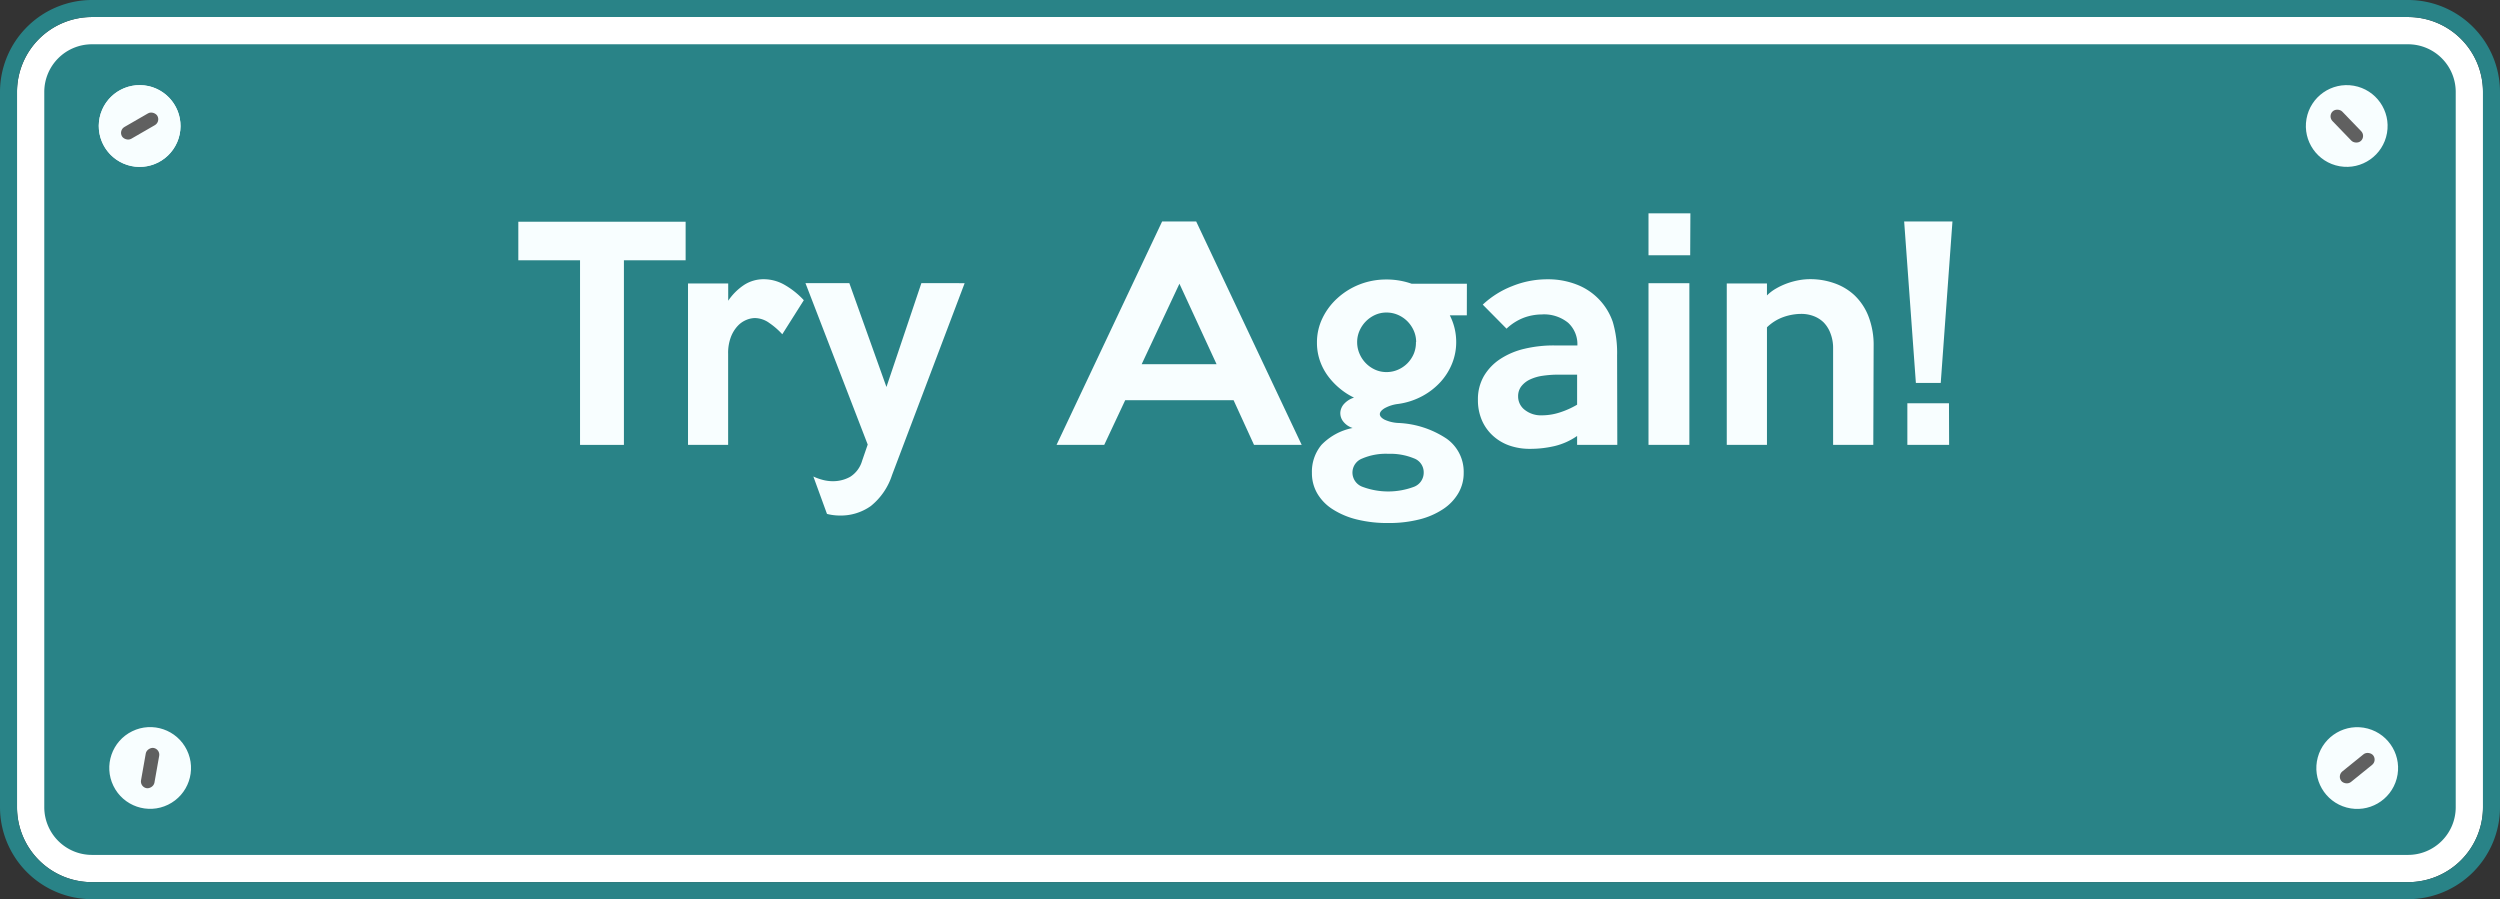 <svg xmlns="http://www.w3.org/2000/svg" viewBox="0 0 367 132"><rect x="0" y="0" width="367" height="132" fill="#333333" stroke="none"/><defs><style>.cls-1{fill:none;stroke:#a0a0a0;stroke-miterlimit:10;stroke-width:0.5px;}.cls-2{fill:#298387;}.cls-3{fill:#fff;}.cls-4{fill:#f8feff;}.cls-5{fill:#606060;}</style></defs><title>tryagain_ans</title><g id="Layer_2" data-name="Layer 2"><g id="Layer_1-2" data-name="Layer 1"><path class="cls-1" d="M333.5,172.09"/><path class="cls-1" d="M148,181"/><rect class="cls-2" x="4.5" y="4.5" width="358" height="123" rx="9" ry="9"/><path class="cls-3" d="M353.5,6.5a7,7,0,0,1,7,7v105a7,7,0,0,1-7,7H13.5a7,7,0,0,1-7-7V13.5a7,7,0,0,1,7-7h340m0-4H13.5a11,11,0,0,0-11,11v105a11,11,0,0,0,11,11h340a11,11,0,0,0,11-11V13.5a11,11,0,0,0-11-11Z"/><path class="cls-2" d="M353.5,2.5a11,11,0,0,1,11,11v105a11,11,0,0,1-11,11H13.5a11,11,0,0,1-11-11V13.5a11,11,0,0,1,11-11h340m0-2.5H13.5A13.52,13.52,0,0,0,0,13.5v105A13.52,13.52,0,0,0,13.5,132h340A13.52,13.52,0,0,0,367,118.5V13.5A13.52,13.52,0,0,0,353.5,0Z"/><path class="cls-4" d="M100.65,38.21H91.59v27.1H85.15V38.21H76.09V32.55h24.56Z"/><path class="cls-4" d="M118,44.07l-3.16,5a11,11,0,0,0-1.91-1.66,3.71,3.71,0,0,0-2.11-.72,3.43,3.43,0,0,0-1.25.27,3.64,3.64,0,0,0-1.27.88,5,5,0,0,0-1,1.62,6.59,6.59,0,0,0-.41,2.48V65.31H101V41.61h5.9v2.54a8.5,8.5,0,0,1,2.36-2.34,5.28,5.28,0,0,1,2.89-.82,6.18,6.18,0,0,1,3.05.84A11.83,11.83,0,0,1,118,44.07Z"/><path class="cls-4" d="M141.61,41.57,130.95,69.74a9.61,9.61,0,0,1-3.12,4.55,7.62,7.62,0,0,1-4.59,1.39,7.31,7.31,0,0,1-.9-.06,6.78,6.78,0,0,1-.94-.18l-2-5.49a7.83,7.83,0,0,0,1.43.51,5.76,5.76,0,0,0,1.39.18A5.16,5.16,0,0,0,124.8,70a4.13,4.13,0,0,0,1.76-2.36l.82-2.38-9.14-23.7h6.44l5.45,15.25,5.13-15.25Z"/><path class="cls-4" d="M191.09,65.31h-7l-3-6.56H165.18l-3.08,6.56h-7l15.5-32.8h5ZM178.59,53.46l-5.45-11.81L167.6,53.46Z"/><path class="cls-4" d="M215.33,46.29h-2.5a8.54,8.54,0,0,1,.94,3.94,8.33,8.33,0,0,1-.59,3.1,9,9,0,0,1-1.7,2.73,10.06,10.06,0,0,1-2.69,2.09,10.48,10.48,0,0,1-3.55,1.15,5.38,5.38,0,0,0-2,.64q-.68.43-.68.86t.68.8a5.4,5.4,0,0,0,2,.49,13.82,13.82,0,0,1,7.11,2.3,5.94,5.94,0,0,1,2.52,5,5.83,5.83,0,0,1-.78,3,7.09,7.09,0,0,1-2.23,2.34,11.21,11.21,0,0,1-3.49,1.52,18.18,18.18,0,0,1-4.58.53,18.6,18.6,0,0,1-4.64-.53,11.77,11.77,0,0,1-3.53-1.5,6.86,6.86,0,0,1-2.25-2.32,5.9,5.9,0,0,1-.78-3,6.16,6.16,0,0,1,1.4-4.12,8.66,8.66,0,0,1,4.58-2.48,2.84,2.84,0,0,1-1.42-1,2,2,0,0,1-.39-1.29,2.1,2.1,0,0,1,.55-1.25,3.31,3.31,0,0,1,1.46-.92,9.74,9.74,0,0,1-2-1.27,10.38,10.38,0,0,1-1.75-1.8,8.37,8.37,0,0,1-1.24-2.3,8,8,0,0,1-.45-2.71,8.12,8.12,0,0,1,.82-3.61,9.51,9.51,0,0,1,2.21-2.93,10.5,10.5,0,0,1,3.24-2,10.67,10.67,0,0,1,3.89-.72,11,11,0,0,1,3.73.62h8.12ZM209,69.37a2.18,2.18,0,0,0-1.45-2.09,9.12,9.12,0,0,0-3.74-.66,8.82,8.82,0,0,0-3.86.7,2.21,2.21,0,0,0-1.41,2A2.23,2.23,0,0,0,200,71.46a10.8,10.8,0,0,0,7.58,0A2.22,2.22,0,0,0,209,69.37Zm-1.11-19.15a4.1,4.1,0,0,0-.35-1.68,4.58,4.58,0,0,0-.93-1.37,4.47,4.47,0,0,0-1.38-.94,4.15,4.15,0,0,0-1.69-.35,4,4,0,0,0-1.67.35,4.54,4.54,0,0,0-2.29,2.32,4.1,4.1,0,0,0-.35,1.68,4.24,4.24,0,0,0,.35,1.7,4.47,4.47,0,0,0,2.29,2.34,4,4,0,0,0,1.67.35,4.13,4.13,0,0,0,1.69-.35,4.42,4.42,0,0,0,1.38-.94,4.51,4.51,0,0,0,.93-1.39A4.24,4.24,0,0,0,207.86,50.22Z"/><path class="cls-4" d="M237.42,65.31h-5.9V64a9.77,9.77,0,0,1-3.3,1.48,15.66,15.66,0,0,1-3.59.41,9,9,0,0,1-3.12-.51,7,7,0,0,1-2.42-1.48,6.61,6.61,0,0,1-1.58-2.28,7.41,7.41,0,0,1-.55-2.91,6.78,6.78,0,0,1,.88-3.51,7.61,7.61,0,0,1,2.4-2.5,11.09,11.09,0,0,1,3.55-1.5,18.54,18.54,0,0,1,4.37-.49h3.4a4.27,4.27,0,0,0-1.35-3.32,5.59,5.59,0,0,0-3.89-1.23,7.82,7.82,0,0,0-2.54.45,7.7,7.7,0,0,0-2.62,1.64l-3.49-3.53A13.41,13.41,0,0,1,222,42a13.72,13.72,0,0,1,5.1-1,11.59,11.59,0,0,1,4.38.78,9,9,0,0,1,5.28,5.49,16.12,16.12,0,0,1,.63,4.92Zm-5.9-5.9V55h-2.71a15.51,15.51,0,0,0-2.32.16,6.52,6.52,0,0,0-1.89.55,3.49,3.49,0,0,0-1.27,1,2.36,2.36,0,0,0-.47,1.48,2.47,2.47,0,0,0,1,2,3.82,3.82,0,0,0,2.48.78,8.56,8.56,0,0,0,2.6-.41A12.59,12.59,0,0,0,231.52,59.41Z"/><path class="cls-4" d="M248.12,37.47H242V31.32h6.15ZM248,65.31h-6V41.57h6Z"/><path class="cls-4" d="M275,65.31h-5.9V51.17a5.91,5.91,0,0,0-.39-2.24,4.58,4.58,0,0,0-1-1.6,4.23,4.23,0,0,0-1.5-.94,5.07,5.07,0,0,0-1.75-.31,7.91,7.91,0,0,0-2.68.47,6.69,6.69,0,0,0-2.39,1.5V65.31h-5.9V41.61h5.9l0,1.76a6.29,6.29,0,0,1,1.31-1,10.27,10.27,0,0,1,1.62-.76,10.77,10.77,0,0,1,1.72-.47,9.37,9.37,0,0,1,1.7-.16,10.55,10.55,0,0,1,3.46.57,8.35,8.35,0,0,1,3,1.76,8.54,8.54,0,0,1,2.07,3.07,11.69,11.69,0,0,1,.78,4.47Z"/><path class="cls-4" d="M286.62,32.51l-1.72,23.7h-3.65l-1.72-23.7Zm-.49,32.8H280V59.2h6.11Z"/><circle class="cls-4" cx="20.5" cy="18.5" r="6"/><rect class="cls-5" x="17.5" y="17.5" width="6" height="2" rx="1" ry="1" transform="translate(-6.52 24.2) rotate(-53.97)"/><circle class="cls-4" cx="20.5" cy="18.5" r="6" transform="translate(-4.74 29.7) rotate(-66)"/><rect class="cls-5" x="17.5" y="17.5" width="6" height="2" rx="1" ry="1" transform="translate(-6.5 12.72) rotate(-29.97)"/><circle class="cls-4" cx="22.04" cy="112.74" r="6" transform="translate(-47.19 21.07) rotate(-26)"/><rect class="cls-5" x="19.04" y="111.74" width="6" height="2" rx="1" ry="1" transform="translate(-92.82 114.82) rotate(-79.97)"/><circle class="cls-4" cx="344.5" cy="18.5" r="6" transform="translate(266.46 354.55) rotate(-80)"/><rect class="cls-5" x="343.5" y="15.5" width="2" height="6" rx="1" ry="1" transform="translate(83.73 244.38) rotate(-43.97)"/><circle class="cls-4" cx="346.04" cy="112.74" r="6" transform="translate(147.58 417.82) rotate(-75)"/><rect class="cls-5" x="343.04" y="111.74" width="6" height="2" rx="1" ry="1" transform="translate(6.1 242.74) rotate(-38.97)"/></g></g></svg>